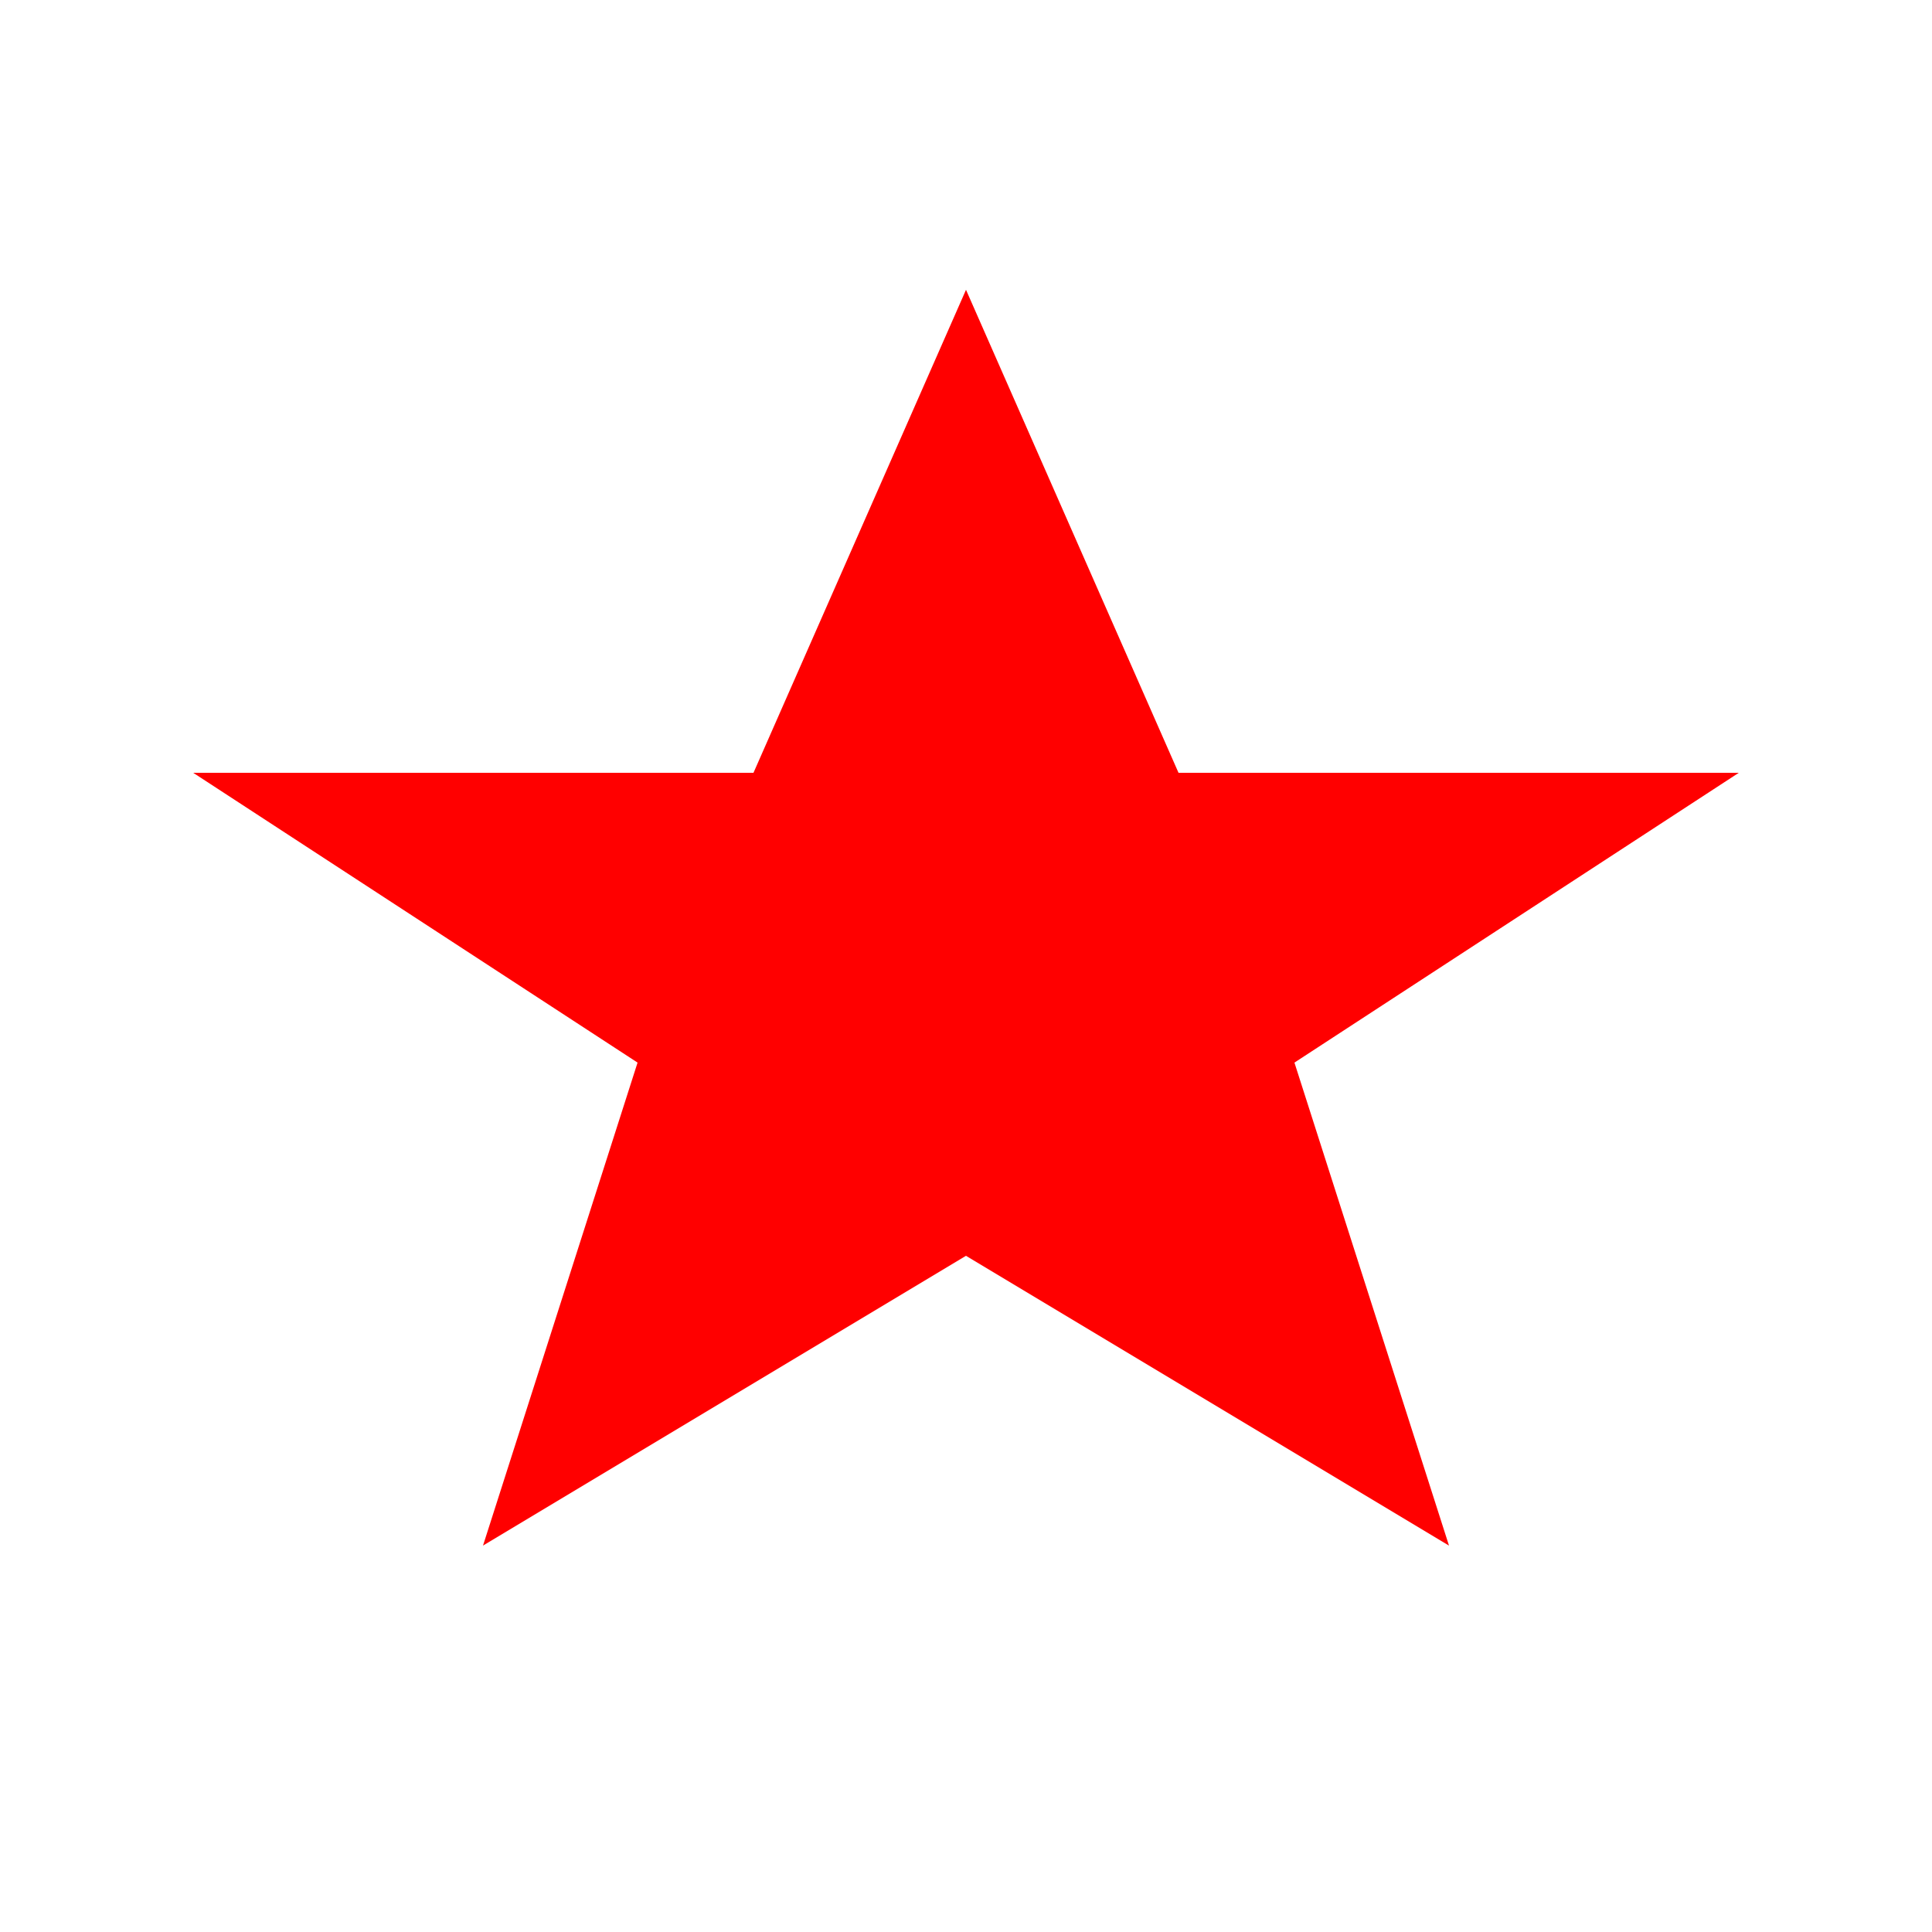 <svg xmlns="http://www.w3.org/2000/svg" viewBox="0 0 100 100">
  <path 
    fill="#FF0000" 
    d="M50 15
       L61 40
       L90 40
       L67 55
       L75 80
       L50 65
       L25 80
       L33 55
       L10 40
       L39 40Z"
  />
</svg>
